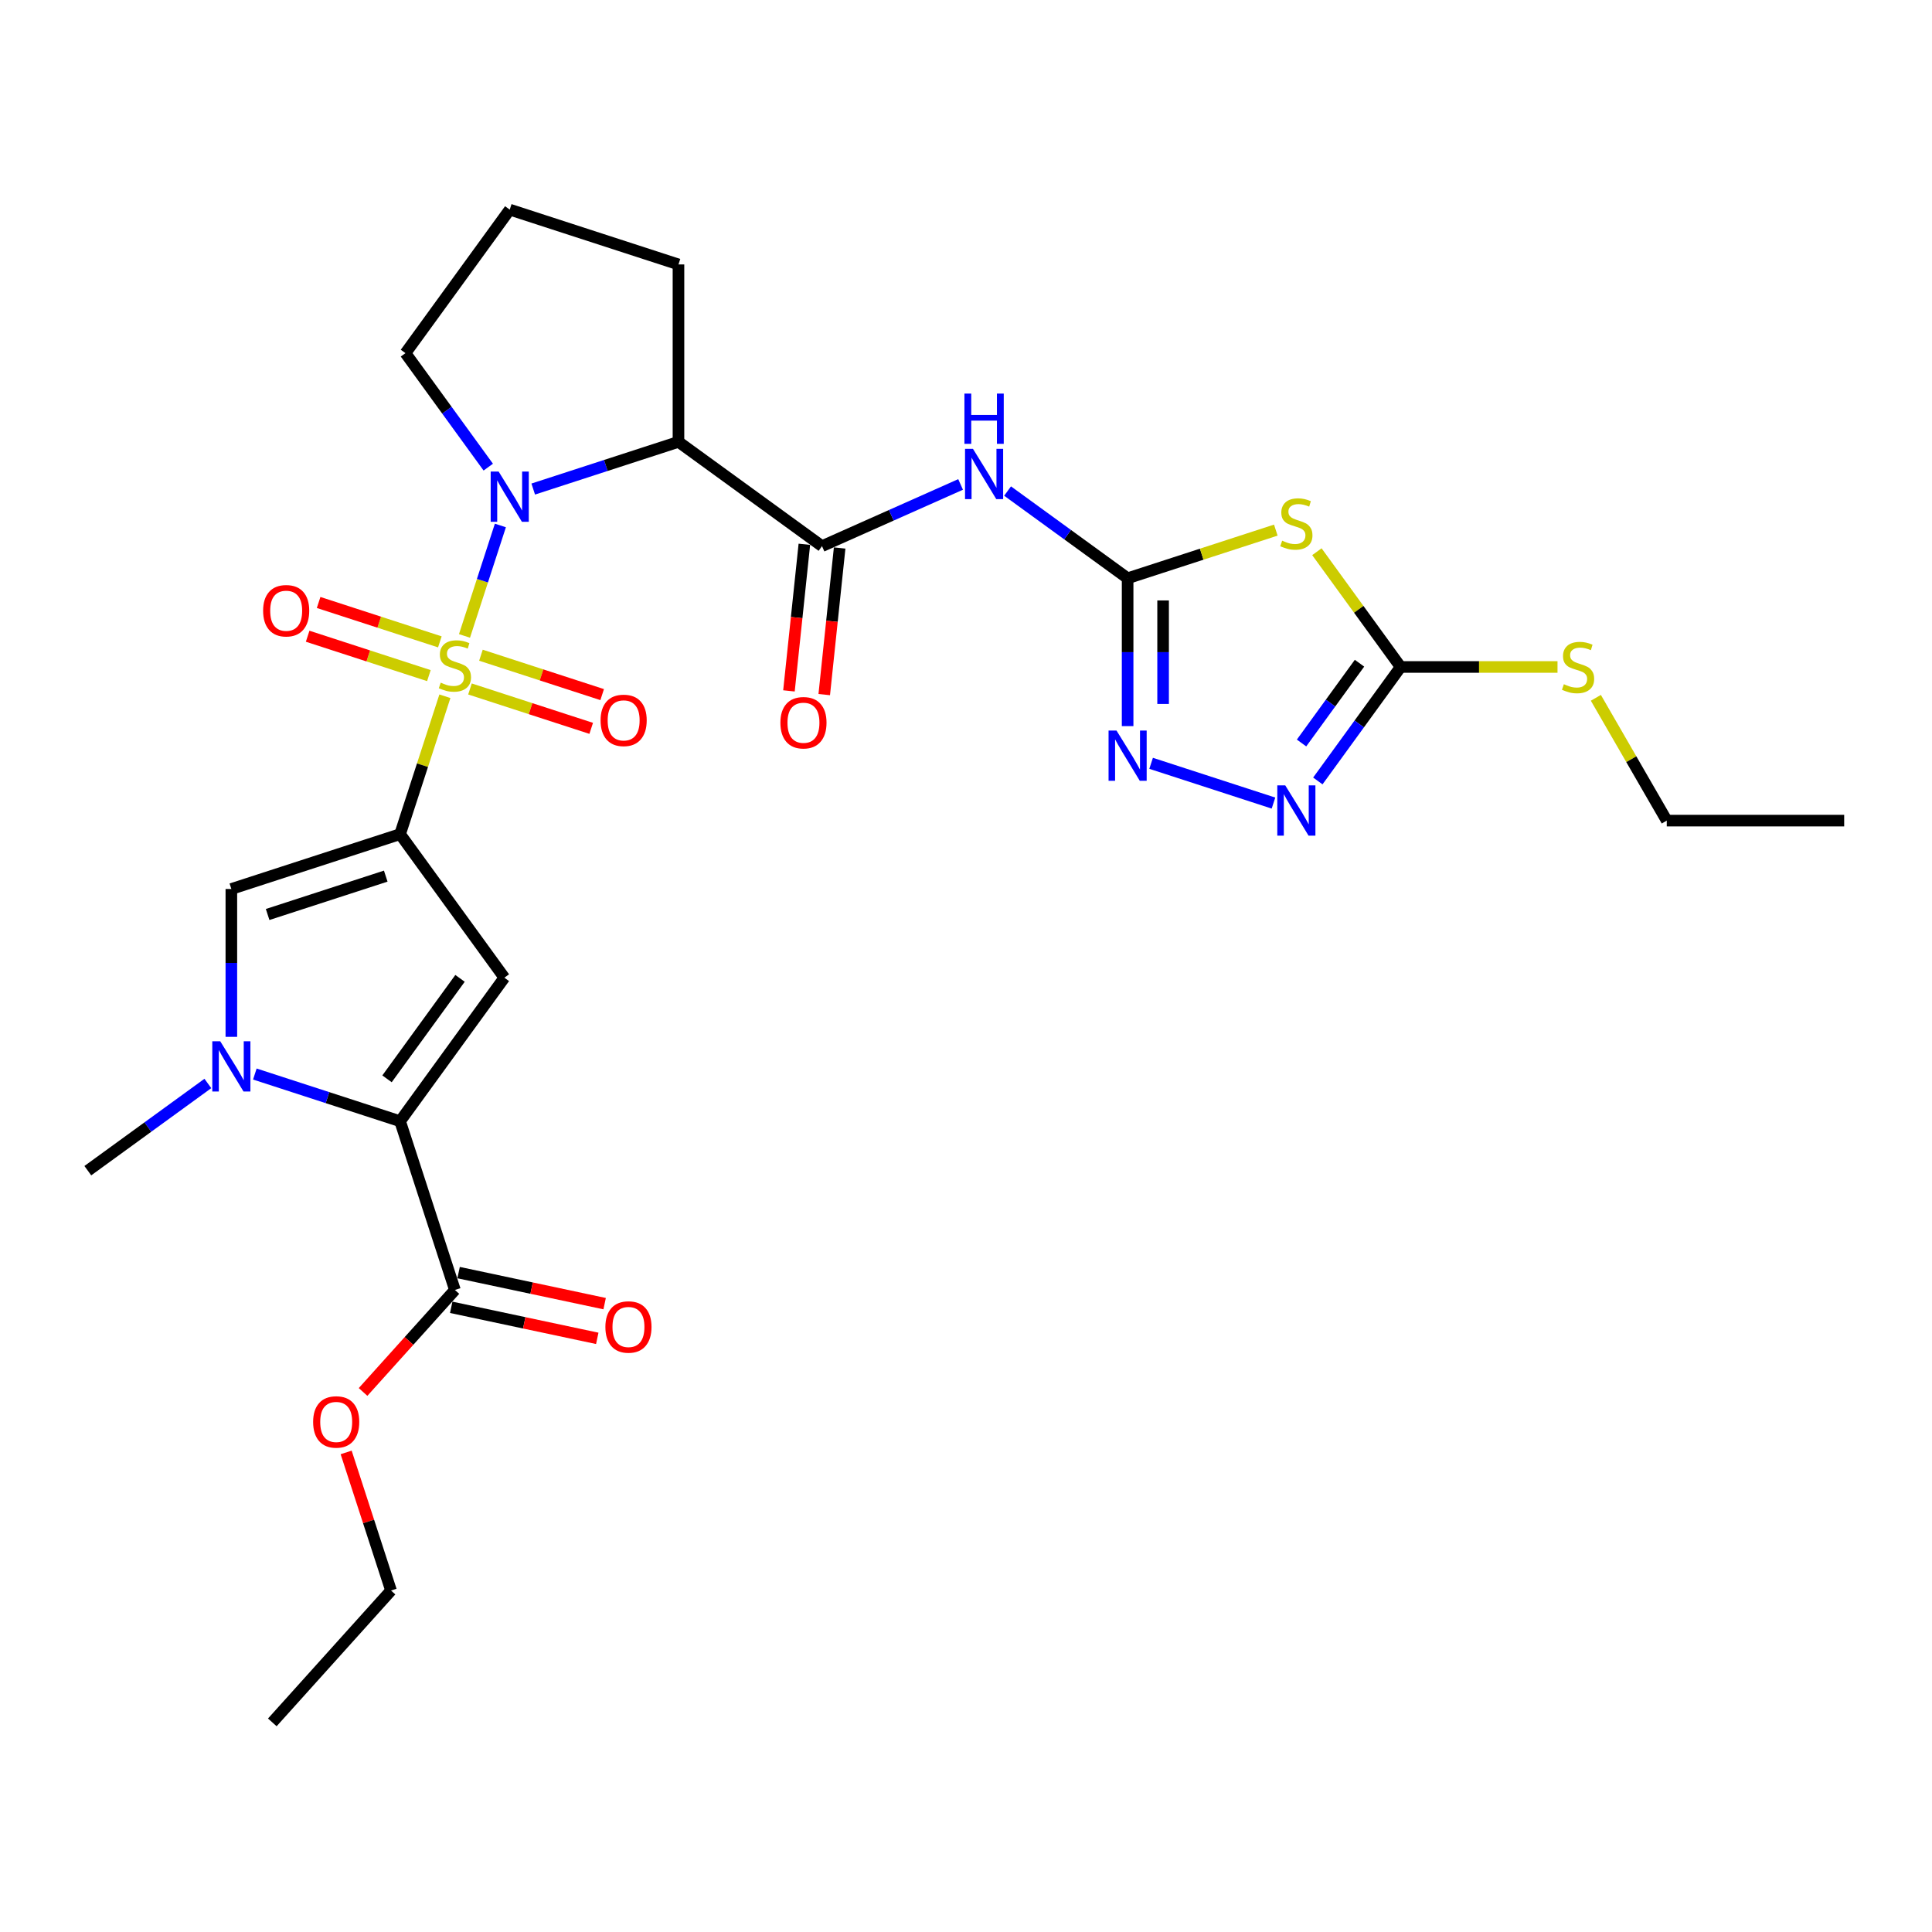 <?xml version='1.0' encoding='iso-8859-1'?>
<svg version='1.1' baseProfile='full'
              xmlns='http://www.w3.org/2000/svg'
                      xmlns:rdkit='http://www.rdkit.org/xml'
                      xmlns:xlink='http://www.w3.org/1999/xlink'
                  xml:space='preserve'
width='1000px' height='1000px' viewBox='0 0 1000 1000'>
<!-- END OF HEADER -->
<rect style='opacity:1.0;fill:#FFFFFF;stroke:none' width='1000' height='1000' x='0' y='0'> </rect>
<path class='bond-0' d='M 230.276,360.38 L 218.68,396.068' style='fill:none;fill-rule:evenodd;stroke:#CCCC00;stroke-width:6px;stroke-linecap:butt;stroke-linejoin:miter;stroke-opacity:1' />
<path class='bond-0' d='M 218.68,396.068 L 207.084,431.756' style='fill:none;fill-rule:evenodd;stroke:#000000;stroke-width:6px;stroke-linecap:butt;stroke-linejoin:miter;stroke-opacity:1' />
<path class='bond-1' d='M 240.421,329.157 L 249.71,300.569' style='fill:none;fill-rule:evenodd;stroke:#CCCC00;stroke-width:6px;stroke-linecap:butt;stroke-linejoin:miter;stroke-opacity:1' />
<path class='bond-1' d='M 249.71,300.569 L 258.998,271.981' style='fill:none;fill-rule:evenodd;stroke:#0000FF;stroke-width:6px;stroke-linecap:butt;stroke-linejoin:miter;stroke-opacity:1' />
<path class='bond-15' d='M 243.258,356.608 L 274.632,366.802' style='fill:none;fill-rule:evenodd;stroke:#CCCC00;stroke-width:6px;stroke-linecap:butt;stroke-linejoin:miter;stroke-opacity:1' />
<path class='bond-15' d='M 274.632,366.802 L 306.006,376.996' style='fill:none;fill-rule:evenodd;stroke:#FF0000;stroke-width:6px;stroke-linecap:butt;stroke-linejoin:miter;stroke-opacity:1' />
<path class='bond-15' d='M 248.933,339.141 L 280.308,349.335' style='fill:none;fill-rule:evenodd;stroke:#CCCC00;stroke-width:6px;stroke-linecap:butt;stroke-linejoin:miter;stroke-opacity:1' />
<path class='bond-15' d='M 280.308,349.335 L 311.682,359.529' style='fill:none;fill-rule:evenodd;stroke:#FF0000;stroke-width:6px;stroke-linecap:butt;stroke-linejoin:miter;stroke-opacity:1' />
<path class='bond-16' d='M 227.665,332.231 L 196.291,322.036' style='fill:none;fill-rule:evenodd;stroke:#CCCC00;stroke-width:6px;stroke-linecap:butt;stroke-linejoin:miter;stroke-opacity:1' />
<path class='bond-16' d='M 196.291,322.036 L 164.917,311.842' style='fill:none;fill-rule:evenodd;stroke:#FF0000;stroke-width:6px;stroke-linecap:butt;stroke-linejoin:miter;stroke-opacity:1' />
<path class='bond-16' d='M 221.99,349.698 L 190.616,339.504' style='fill:none;fill-rule:evenodd;stroke:#CCCC00;stroke-width:6px;stroke-linecap:butt;stroke-linejoin:miter;stroke-opacity:1' />
<path class='bond-16' d='M 190.616,339.504 L 159.242,329.31' style='fill:none;fill-rule:evenodd;stroke:#FF0000;stroke-width:6px;stroke-linecap:butt;stroke-linejoin:miter;stroke-opacity:1' />
<path class='bond-2' d='M 207.084,431.756 L 261.061,506.049' style='fill:none;fill-rule:evenodd;stroke:#000000;stroke-width:6px;stroke-linecap:butt;stroke-linejoin:miter;stroke-opacity:1' />
<path class='bond-9' d='M 207.084,431.756 L 119.748,460.134' style='fill:none;fill-rule:evenodd;stroke:#000000;stroke-width:6px;stroke-linecap:butt;stroke-linejoin:miter;stroke-opacity:1' />
<path class='bond-9' d='M 199.659,453.48 L 138.524,473.344' style='fill:none;fill-rule:evenodd;stroke:#000000;stroke-width:6px;stroke-linecap:butt;stroke-linejoin:miter;stroke-opacity:1' />
<path class='bond-6' d='M 275.997,253.132 L 313.587,240.919' style='fill:none;fill-rule:evenodd;stroke:#0000FF;stroke-width:6px;stroke-linecap:butt;stroke-linejoin:miter;stroke-opacity:1' />
<path class='bond-6' d='M 313.587,240.919 L 351.176,228.705' style='fill:none;fill-rule:evenodd;stroke:#000000;stroke-width:6px;stroke-linecap:butt;stroke-linejoin:miter;stroke-opacity:1' />
<path class='bond-20' d='M 252.724,241.784 L 231.293,212.287' style='fill:none;fill-rule:evenodd;stroke:#0000FF;stroke-width:6px;stroke-linecap:butt;stroke-linejoin:miter;stroke-opacity:1' />
<path class='bond-20' d='M 231.293,212.287 L 209.862,182.79' style='fill:none;fill-rule:evenodd;stroke:#000000;stroke-width:6px;stroke-linecap:butt;stroke-linejoin:miter;stroke-opacity:1' />
<path class='bond-3' d='M 261.061,506.049 L 207.084,580.342' style='fill:none;fill-rule:evenodd;stroke:#000000;stroke-width:6px;stroke-linecap:butt;stroke-linejoin:miter;stroke-opacity:1' />
<path class='bond-3' d='M 238.106,506.398 L 200.322,558.403' style='fill:none;fill-rule:evenodd;stroke:#000000;stroke-width:6px;stroke-linecap:butt;stroke-linejoin:miter;stroke-opacity:1' />
<path class='bond-14' d='M 207.084,580.342 L 235.462,667.679' style='fill:none;fill-rule:evenodd;stroke:#000000;stroke-width:6px;stroke-linecap:butt;stroke-linejoin:miter;stroke-opacity:1' />
<path class='bond-30' d='M 207.084,580.342 L 169.495,568.129' style='fill:none;fill-rule:evenodd;stroke:#000000;stroke-width:6px;stroke-linecap:butt;stroke-linejoin:miter;stroke-opacity:1' />
<path class='bond-30' d='M 169.495,568.129 L 131.906,555.915' style='fill:none;fill-rule:evenodd;stroke:#0000FF;stroke-width:6px;stroke-linecap:butt;stroke-linejoin:miter;stroke-opacity:1' />
<path class='bond-4' d='M 583.654,299.308 L 552.586,276.737' style='fill:none;fill-rule:evenodd;stroke:#000000;stroke-width:6px;stroke-linecap:butt;stroke-linejoin:miter;stroke-opacity:1' />
<path class='bond-4' d='M 552.586,276.737 L 521.519,254.165' style='fill:none;fill-rule:evenodd;stroke:#0000FF;stroke-width:6px;stroke-linecap:butt;stroke-linejoin:miter;stroke-opacity:1' />
<path class='bond-7' d='M 583.654,299.308 L 622.005,286.847' style='fill:none;fill-rule:evenodd;stroke:#000000;stroke-width:6px;stroke-linecap:butt;stroke-linejoin:miter;stroke-opacity:1' />
<path class='bond-7' d='M 622.005,286.847 L 660.356,274.386' style='fill:none;fill-rule:evenodd;stroke:#CCCC00;stroke-width:6px;stroke-linecap:butt;stroke-linejoin:miter;stroke-opacity:1' />
<path class='bond-11' d='M 583.654,299.308 L 583.654,337.574' style='fill:none;fill-rule:evenodd;stroke:#000000;stroke-width:6px;stroke-linecap:butt;stroke-linejoin:miter;stroke-opacity:1' />
<path class='bond-11' d='M 583.654,337.574 L 583.654,375.84' style='fill:none;fill-rule:evenodd;stroke:#0000FF;stroke-width:6px;stroke-linecap:butt;stroke-linejoin:miter;stroke-opacity:1' />
<path class='bond-11' d='M 602.02,310.788 L 602.02,337.574' style='fill:none;fill-rule:evenodd;stroke:#000000;stroke-width:6px;stroke-linecap:butt;stroke-linejoin:miter;stroke-opacity:1' />
<path class='bond-11' d='M 602.02,337.574 L 602.02,364.361' style='fill:none;fill-rule:evenodd;stroke:#0000FF;stroke-width:6px;stroke-linecap:butt;stroke-linejoin:miter;stroke-opacity:1' />
<path class='bond-5' d='M 119.748,536.666 L 119.748,498.4' style='fill:none;fill-rule:evenodd;stroke:#0000FF;stroke-width:6px;stroke-linecap:butt;stroke-linejoin:miter;stroke-opacity:1' />
<path class='bond-5' d='M 119.748,498.4 L 119.748,460.134' style='fill:none;fill-rule:evenodd;stroke:#000000;stroke-width:6px;stroke-linecap:butt;stroke-linejoin:miter;stroke-opacity:1' />
<path class='bond-23' d='M 107.589,560.798 L 76.522,583.37' style='fill:none;fill-rule:evenodd;stroke:#0000FF;stroke-width:6px;stroke-linecap:butt;stroke-linejoin:miter;stroke-opacity:1' />
<path class='bond-23' d='M 76.522,583.37 L 45.455,605.942' style='fill:none;fill-rule:evenodd;stroke:#000000;stroke-width:6px;stroke-linecap:butt;stroke-linejoin:miter;stroke-opacity:1' />
<path class='bond-8' d='M 351.176,228.705 L 425.469,282.682' style='fill:none;fill-rule:evenodd;stroke:#000000;stroke-width:6px;stroke-linecap:butt;stroke-linejoin:miter;stroke-opacity:1' />
<path class='bond-21' d='M 351.176,228.705 L 351.176,136.874' style='fill:none;fill-rule:evenodd;stroke:#000000;stroke-width:6px;stroke-linecap:butt;stroke-linejoin:miter;stroke-opacity:1' />
<path class='bond-12' d='M 681.624,285.567 L 703.296,315.396' style='fill:none;fill-rule:evenodd;stroke:#CCCC00;stroke-width:6px;stroke-linecap:butt;stroke-linejoin:miter;stroke-opacity:1' />
<path class='bond-12' d='M 703.296,315.396 L 724.967,345.224' style='fill:none;fill-rule:evenodd;stroke:#000000;stroke-width:6px;stroke-linecap:butt;stroke-linejoin:miter;stroke-opacity:1' />
<path class='bond-10' d='M 425.469,282.682 L 461.335,266.713' style='fill:none;fill-rule:evenodd;stroke:#000000;stroke-width:6px;stroke-linecap:butt;stroke-linejoin:miter;stroke-opacity:1' />
<path class='bond-10' d='M 461.335,266.713 L 497.202,250.745' style='fill:none;fill-rule:evenodd;stroke:#0000FF;stroke-width:6px;stroke-linecap:butt;stroke-linejoin:miter;stroke-opacity:1' />
<path class='bond-17' d='M 416.336,281.722 L 412.348,319.664' style='fill:none;fill-rule:evenodd;stroke:#000000;stroke-width:6px;stroke-linecap:butt;stroke-linejoin:miter;stroke-opacity:1' />
<path class='bond-17' d='M 412.348,319.664 L 408.36,357.605' style='fill:none;fill-rule:evenodd;stroke:#FF0000;stroke-width:6px;stroke-linecap:butt;stroke-linejoin:miter;stroke-opacity:1' />
<path class='bond-17' d='M 434.602,283.642 L 430.614,321.583' style='fill:none;fill-rule:evenodd;stroke:#000000;stroke-width:6px;stroke-linecap:butt;stroke-linejoin:miter;stroke-opacity:1' />
<path class='bond-17' d='M 430.614,321.583 L 426.626,359.524' style='fill:none;fill-rule:evenodd;stroke:#FF0000;stroke-width:6px;stroke-linecap:butt;stroke-linejoin:miter;stroke-opacity:1' />
<path class='bond-13' d='M 595.812,395.09 L 659.152,415.67' style='fill:none;fill-rule:evenodd;stroke:#0000FF;stroke-width:6px;stroke-linecap:butt;stroke-linejoin:miter;stroke-opacity:1' />
<path class='bond-19' d='M 724.967,345.224 L 765.566,345.224' style='fill:none;fill-rule:evenodd;stroke:#000000;stroke-width:6px;stroke-linecap:butt;stroke-linejoin:miter;stroke-opacity:1' />
<path class='bond-19' d='M 765.566,345.224 L 806.165,345.224' style='fill:none;fill-rule:evenodd;stroke:#CCCC00;stroke-width:6px;stroke-linecap:butt;stroke-linejoin:miter;stroke-opacity:1' />
<path class='bond-31' d='M 724.967,345.224 L 703.537,374.721' style='fill:none;fill-rule:evenodd;stroke:#000000;stroke-width:6px;stroke-linecap:butt;stroke-linejoin:miter;stroke-opacity:1' />
<path class='bond-31' d='M 703.537,374.721 L 682.106,404.218' style='fill:none;fill-rule:evenodd;stroke:#0000FF;stroke-width:6px;stroke-linecap:butt;stroke-linejoin:miter;stroke-opacity:1' />
<path class='bond-31' d='M 703.68,343.278 L 688.678,363.925' style='fill:none;fill-rule:evenodd;stroke:#000000;stroke-width:6px;stroke-linecap:butt;stroke-linejoin:miter;stroke-opacity:1' />
<path class='bond-31' d='M 688.678,363.925 L 673.676,384.573' style='fill:none;fill-rule:evenodd;stroke:#0000FF;stroke-width:6px;stroke-linecap:butt;stroke-linejoin:miter;stroke-opacity:1' />
<path class='bond-18' d='M 233.552,676.661 L 271.348,684.695' style='fill:none;fill-rule:evenodd;stroke:#000000;stroke-width:6px;stroke-linecap:butt;stroke-linejoin:miter;stroke-opacity:1' />
<path class='bond-18' d='M 271.348,684.695 L 309.143,692.729' style='fill:none;fill-rule:evenodd;stroke:#FF0000;stroke-width:6px;stroke-linecap:butt;stroke-linejoin:miter;stroke-opacity:1' />
<path class='bond-18' d='M 237.371,658.696 L 275.166,666.73' style='fill:none;fill-rule:evenodd;stroke:#000000;stroke-width:6px;stroke-linecap:butt;stroke-linejoin:miter;stroke-opacity:1' />
<path class='bond-18' d='M 275.166,666.73 L 312.962,674.764' style='fill:none;fill-rule:evenodd;stroke:#FF0000;stroke-width:6px;stroke-linecap:butt;stroke-linejoin:miter;stroke-opacity:1' />
<path class='bond-22' d='M 235.462,667.679 L 211.692,694.078' style='fill:none;fill-rule:evenodd;stroke:#000000;stroke-width:6px;stroke-linecap:butt;stroke-linejoin:miter;stroke-opacity:1' />
<path class='bond-22' d='M 211.692,694.078 L 187.922,720.477' style='fill:none;fill-rule:evenodd;stroke:#FF0000;stroke-width:6px;stroke-linecap:butt;stroke-linejoin:miter;stroke-opacity:1' />
<path class='bond-25' d='M 826.013,361.184 L 844.364,392.968' style='fill:none;fill-rule:evenodd;stroke:#CCCC00;stroke-width:6px;stroke-linecap:butt;stroke-linejoin:miter;stroke-opacity:1' />
<path class='bond-25' d='M 844.364,392.968 L 862.714,424.752' style='fill:none;fill-rule:evenodd;stroke:#000000;stroke-width:6px;stroke-linecap:butt;stroke-linejoin:miter;stroke-opacity:1' />
<path class='bond-24' d='M 209.862,182.79 L 263.839,108.497' style='fill:none;fill-rule:evenodd;stroke:#000000;stroke-width:6px;stroke-linecap:butt;stroke-linejoin:miter;stroke-opacity:1' />
<path class='bond-29' d='M 351.176,136.874 L 263.839,108.497' style='fill:none;fill-rule:evenodd;stroke:#000000;stroke-width:6px;stroke-linecap:butt;stroke-linejoin:miter;stroke-opacity:1' />
<path class='bond-26' d='M 179.165,751.773 L 190.778,787.516' style='fill:none;fill-rule:evenodd;stroke:#FF0000;stroke-width:6px;stroke-linecap:butt;stroke-linejoin:miter;stroke-opacity:1' />
<path class='bond-26' d='M 190.778,787.516 L 202.392,823.259' style='fill:none;fill-rule:evenodd;stroke:#000000;stroke-width:6px;stroke-linecap:butt;stroke-linejoin:miter;stroke-opacity:1' />
<path class='bond-27' d='M 862.714,424.752 L 954.545,424.752' style='fill:none;fill-rule:evenodd;stroke:#000000;stroke-width:6px;stroke-linecap:butt;stroke-linejoin:miter;stroke-opacity:1' />
<path class='bond-28' d='M 202.392,823.259 L 140.945,891.503' style='fill:none;fill-rule:evenodd;stroke:#000000;stroke-width:6px;stroke-linecap:butt;stroke-linejoin:miter;stroke-opacity:1' />
<path  class='atom-0' d='M 228.115 353.345
Q 228.409 353.456, 229.621 353.97
Q 230.833 354.484, 232.156 354.815
Q 233.515 355.109, 234.837 355.109
Q 237.298 355.109, 238.731 353.933
Q 240.163 352.721, 240.163 350.627
Q 240.163 349.195, 239.429 348.313
Q 238.731 347.432, 237.629 346.954
Q 236.527 346.476, 234.69 345.925
Q 232.376 345.228, 230.98 344.566
Q 229.621 343.905, 228.629 342.509
Q 227.674 341.114, 227.674 338.763
Q 227.674 335.493, 229.878 333.473
Q 232.119 331.453, 236.527 331.453
Q 239.539 331.453, 242.955 332.885
L 242.11 335.714
Q 238.988 334.428, 236.637 334.428
Q 234.103 334.428, 232.707 335.493
Q 231.311 336.522, 231.348 338.322
Q 231.348 339.718, 232.046 340.563
Q 232.78 341.407, 233.809 341.885
Q 234.874 342.362, 236.637 342.913
Q 238.988 343.648, 240.384 344.383
Q 241.78 345.117, 242.771 346.623
Q 243.8 348.093, 243.8 350.627
Q 243.8 354.227, 241.376 356.174
Q 238.988 358.084, 234.984 358.084
Q 232.67 358.084, 230.907 357.57
Q 229.18 357.092, 227.123 356.247
L 228.115 353.345
' fill='#CCCC00'/>
<path  class='atom-2' d='M 258.09 244.079
L 266.612 257.854
Q 267.457 259.213, 268.816 261.674
Q 270.175 264.135, 270.249 264.282
L 270.249 244.079
L 273.702 244.079
L 273.702 270.086
L 270.139 270.086
L 260.992 255.026
Q 259.927 253.263, 258.788 251.242
Q 257.686 249.222, 257.356 248.598
L 257.356 270.086
L 253.976 270.086
L 253.976 244.079
L 258.09 244.079
' fill='#0000FF'/>
<path  class='atom-6' d='M 113.999 538.961
L 122.521 552.736
Q 123.366 554.095, 124.725 556.556
Q 126.084 559.017, 126.157 559.164
L 126.157 538.961
L 129.61 538.961
L 129.61 564.968
L 126.047 564.968
L 116.901 549.908
Q 115.836 548.145, 114.697 546.124
Q 113.595 544.104, 113.264 543.48
L 113.264 564.968
L 109.885 564.968
L 109.885 538.961
L 113.999 538.961
' fill='#0000FF'/>
<path  class='atom-8' d='M 663.644 279.857
Q 663.938 279.967, 665.15 280.481
Q 666.362 280.996, 667.684 281.326
Q 669.044 281.62, 670.366 281.62
Q 672.827 281.62, 674.26 280.445
Q 675.692 279.232, 675.692 277.139
Q 675.692 275.706, 674.958 274.825
Q 674.26 273.943, 673.158 273.465
Q 672.056 272.988, 670.219 272.437
Q 667.905 271.739, 666.509 271.078
Q 665.15 270.417, 664.158 269.021
Q 663.203 267.625, 663.203 265.274
Q 663.203 262.005, 665.407 259.985
Q 667.648 257.964, 672.056 257.964
Q 675.068 257.964, 678.484 259.397
L 677.639 262.225
Q 674.517 260.94, 672.166 260.94
Q 669.631 260.94, 668.235 262.005
Q 666.84 263.033, 666.876 264.833
Q 666.876 266.229, 667.574 267.074
Q 668.309 267.919, 669.337 268.396
Q 670.403 268.874, 672.166 269.425
Q 674.517 270.16, 675.913 270.894
Q 677.308 271.629, 678.3 273.135
Q 679.329 274.604, 679.329 277.139
Q 679.329 280.738, 676.904 282.685
Q 674.517 284.595, 670.513 284.595
Q 668.199 284.595, 666.436 284.081
Q 664.709 283.604, 662.652 282.759
L 663.644 279.857
' fill='#CCCC00'/>
<path  class='atom-11' d='M 503.612 232.328
L 512.134 246.103
Q 512.979 247.462, 514.338 249.923
Q 515.697 252.384, 515.771 252.531
L 515.771 232.328
L 519.223 232.328
L 519.223 258.335
L 515.66 258.335
L 506.514 243.274
Q 505.449 241.511, 504.31 239.491
Q 503.208 237.471, 502.877 236.846
L 502.877 258.335
L 499.498 258.335
L 499.498 232.328
L 503.612 232.328
' fill='#0000FF'/>
<path  class='atom-11' d='M 499.186 203.721
L 502.712 203.721
L 502.712 214.777
L 516.009 214.777
L 516.009 203.721
L 519.536 203.721
L 519.536 229.727
L 516.009 229.727
L 516.009 217.716
L 502.712 217.716
L 502.712 229.727
L 499.186 229.727
L 499.186 203.721
' fill='#0000FF'/>
<path  class='atom-12' d='M 577.905 378.136
L 586.427 391.911
Q 587.272 393.27, 588.631 395.731
Q 589.99 398.192, 590.064 398.339
L 590.064 378.136
L 593.516 378.136
L 593.516 404.143
L 589.953 404.143
L 580.807 389.082
Q 579.742 387.319, 578.603 385.299
Q 577.501 383.279, 577.17 382.654
L 577.17 404.143
L 573.791 404.143
L 573.791 378.136
L 577.905 378.136
' fill='#0000FF'/>
<path  class='atom-14' d='M 665.242 406.514
L 673.764 420.288
Q 674.609 421.647, 675.968 424.108
Q 677.327 426.57, 677.4 426.716
L 677.4 406.514
L 680.853 406.514
L 680.853 432.52
L 677.29 432.52
L 668.144 417.46
Q 667.078 415.697, 665.94 413.676
Q 664.838 411.656, 664.507 411.032
L 664.507 432.52
L 661.128 432.52
L 661.128 406.514
L 665.242 406.514
' fill='#0000FF'/>
<path  class='atom-16' d='M 310.86 372.87
Q 310.86 366.626, 313.946 363.136
Q 317.031 359.647, 322.798 359.647
Q 328.565 359.647, 331.651 363.136
Q 334.736 366.626, 334.736 372.87
Q 334.736 379.188, 331.614 382.788
Q 328.492 386.351, 322.798 386.351
Q 317.068 386.351, 313.946 382.788
Q 310.86 379.225, 310.86 372.87
M 322.798 383.413
Q 326.765 383.413, 328.896 380.768
Q 331.063 378.086, 331.063 372.87
Q 331.063 367.764, 328.896 365.193
Q 326.765 362.585, 322.798 362.585
Q 318.831 362.585, 316.664 365.156
Q 314.533 367.728, 314.533 372.87
Q 314.533 378.123, 316.664 380.768
Q 318.831 383.413, 322.798 383.413
' fill='#FF0000'/>
<path  class='atom-17' d='M 136.187 316.115
Q 136.187 309.871, 139.272 306.381
Q 142.358 302.892, 148.125 302.892
Q 153.892 302.892, 156.977 306.381
Q 160.063 309.871, 160.063 316.115
Q 160.063 322.433, 156.941 326.033
Q 153.818 329.596, 148.125 329.596
Q 142.395 329.596, 139.272 326.033
Q 136.187 322.47, 136.187 316.115
M 148.125 326.658
Q 152.092 326.658, 154.223 324.013
Q 156.39 321.332, 156.39 316.115
Q 156.39 311.01, 154.223 308.438
Q 152.092 305.83, 148.125 305.83
Q 144.158 305.83, 141.991 308.402
Q 139.86 310.973, 139.86 316.115
Q 139.86 321.368, 141.991 324.013
Q 144.158 326.658, 148.125 326.658
' fill='#FF0000'/>
<path  class='atom-18' d='M 403.932 374.084
Q 403.932 367.839, 407.017 364.35
Q 410.103 360.86, 415.87 360.86
Q 421.637 360.86, 424.722 364.35
Q 427.808 367.839, 427.808 374.084
Q 427.808 380.402, 424.686 384.002
Q 421.563 387.565, 415.87 387.565
Q 410.139 387.565, 407.017 384.002
Q 403.932 380.439, 403.932 374.084
M 415.87 384.626
Q 419.837 384.626, 421.967 381.981
Q 424.135 379.3, 424.135 374.084
Q 424.135 368.978, 421.967 366.407
Q 419.837 363.799, 415.87 363.799
Q 411.903 363.799, 409.735 366.37
Q 407.605 368.941, 407.605 374.084
Q 407.605 379.337, 409.735 381.981
Q 411.903 384.626, 415.87 384.626
' fill='#FF0000'/>
<path  class='atom-19' d='M 313.348 686.845
Q 313.348 680.601, 316.434 677.111
Q 319.519 673.621, 325.286 673.621
Q 331.053 673.621, 334.139 677.111
Q 337.224 680.601, 337.224 686.845
Q 337.224 693.163, 334.102 696.763
Q 330.98 700.326, 325.286 700.326
Q 319.556 700.326, 316.434 696.763
Q 313.348 693.2, 313.348 686.845
M 325.286 697.387
Q 329.253 697.387, 331.384 694.743
Q 333.551 692.061, 333.551 686.845
Q 333.551 681.739, 331.384 679.168
Q 329.253 676.56, 325.286 676.56
Q 321.319 676.56, 319.152 679.131
Q 317.021 681.703, 317.021 686.845
Q 317.021 692.098, 319.152 694.743
Q 321.319 697.387, 325.286 697.387
' fill='#FF0000'/>
<path  class='atom-20' d='M 809.452 354.15
Q 809.746 354.26, 810.958 354.774
Q 812.17 355.289, 813.493 355.619
Q 814.852 355.913, 816.174 355.913
Q 818.635 355.913, 820.068 354.738
Q 821.5 353.525, 821.5 351.432
Q 821.5 349.999, 820.766 349.118
Q 820.068 348.236, 818.966 347.758
Q 817.864 347.281, 816.027 346.73
Q 813.713 346.032, 812.317 345.371
Q 810.958 344.71, 809.966 343.314
Q 809.011 341.918, 809.011 339.567
Q 809.011 336.298, 811.215 334.278
Q 813.456 332.257, 817.864 332.257
Q 820.876 332.257, 824.292 333.69
L 823.447 336.518
Q 820.325 335.233, 817.974 335.233
Q 815.44 335.233, 814.044 336.298
Q 812.648 337.326, 812.685 339.126
Q 812.685 340.522, 813.383 341.367
Q 814.117 342.212, 815.146 342.689
Q 816.211 343.167, 817.974 343.718
Q 820.325 344.453, 821.721 345.187
Q 823.117 345.922, 824.108 347.428
Q 825.137 348.897, 825.137 351.432
Q 825.137 355.031, 822.713 356.978
Q 820.325 358.888, 816.321 358.888
Q 814.007 358.888, 812.244 358.374
Q 810.517 357.897, 808.46 357.052
L 809.452 354.15
' fill='#CCCC00'/>
<path  class='atom-23' d='M 162.077 735.996
Q 162.077 729.752, 165.162 726.262
Q 168.248 722.772, 174.015 722.772
Q 179.782 722.772, 182.867 726.262
Q 185.953 729.752, 185.953 735.996
Q 185.953 742.314, 182.83 745.914
Q 179.708 749.477, 174.015 749.477
Q 168.284 749.477, 165.162 745.914
Q 162.077 742.351, 162.077 735.996
M 174.015 746.538
Q 177.982 746.538, 180.112 743.894
Q 182.279 741.212, 182.279 735.996
Q 182.279 730.89, 180.112 728.319
Q 177.982 725.711, 174.015 725.711
Q 170.047 725.711, 167.88 728.282
Q 165.75 730.854, 165.75 735.996
Q 165.75 741.249, 167.88 743.894
Q 170.047 746.538, 174.015 746.538
' fill='#FF0000'/>
</svg>
